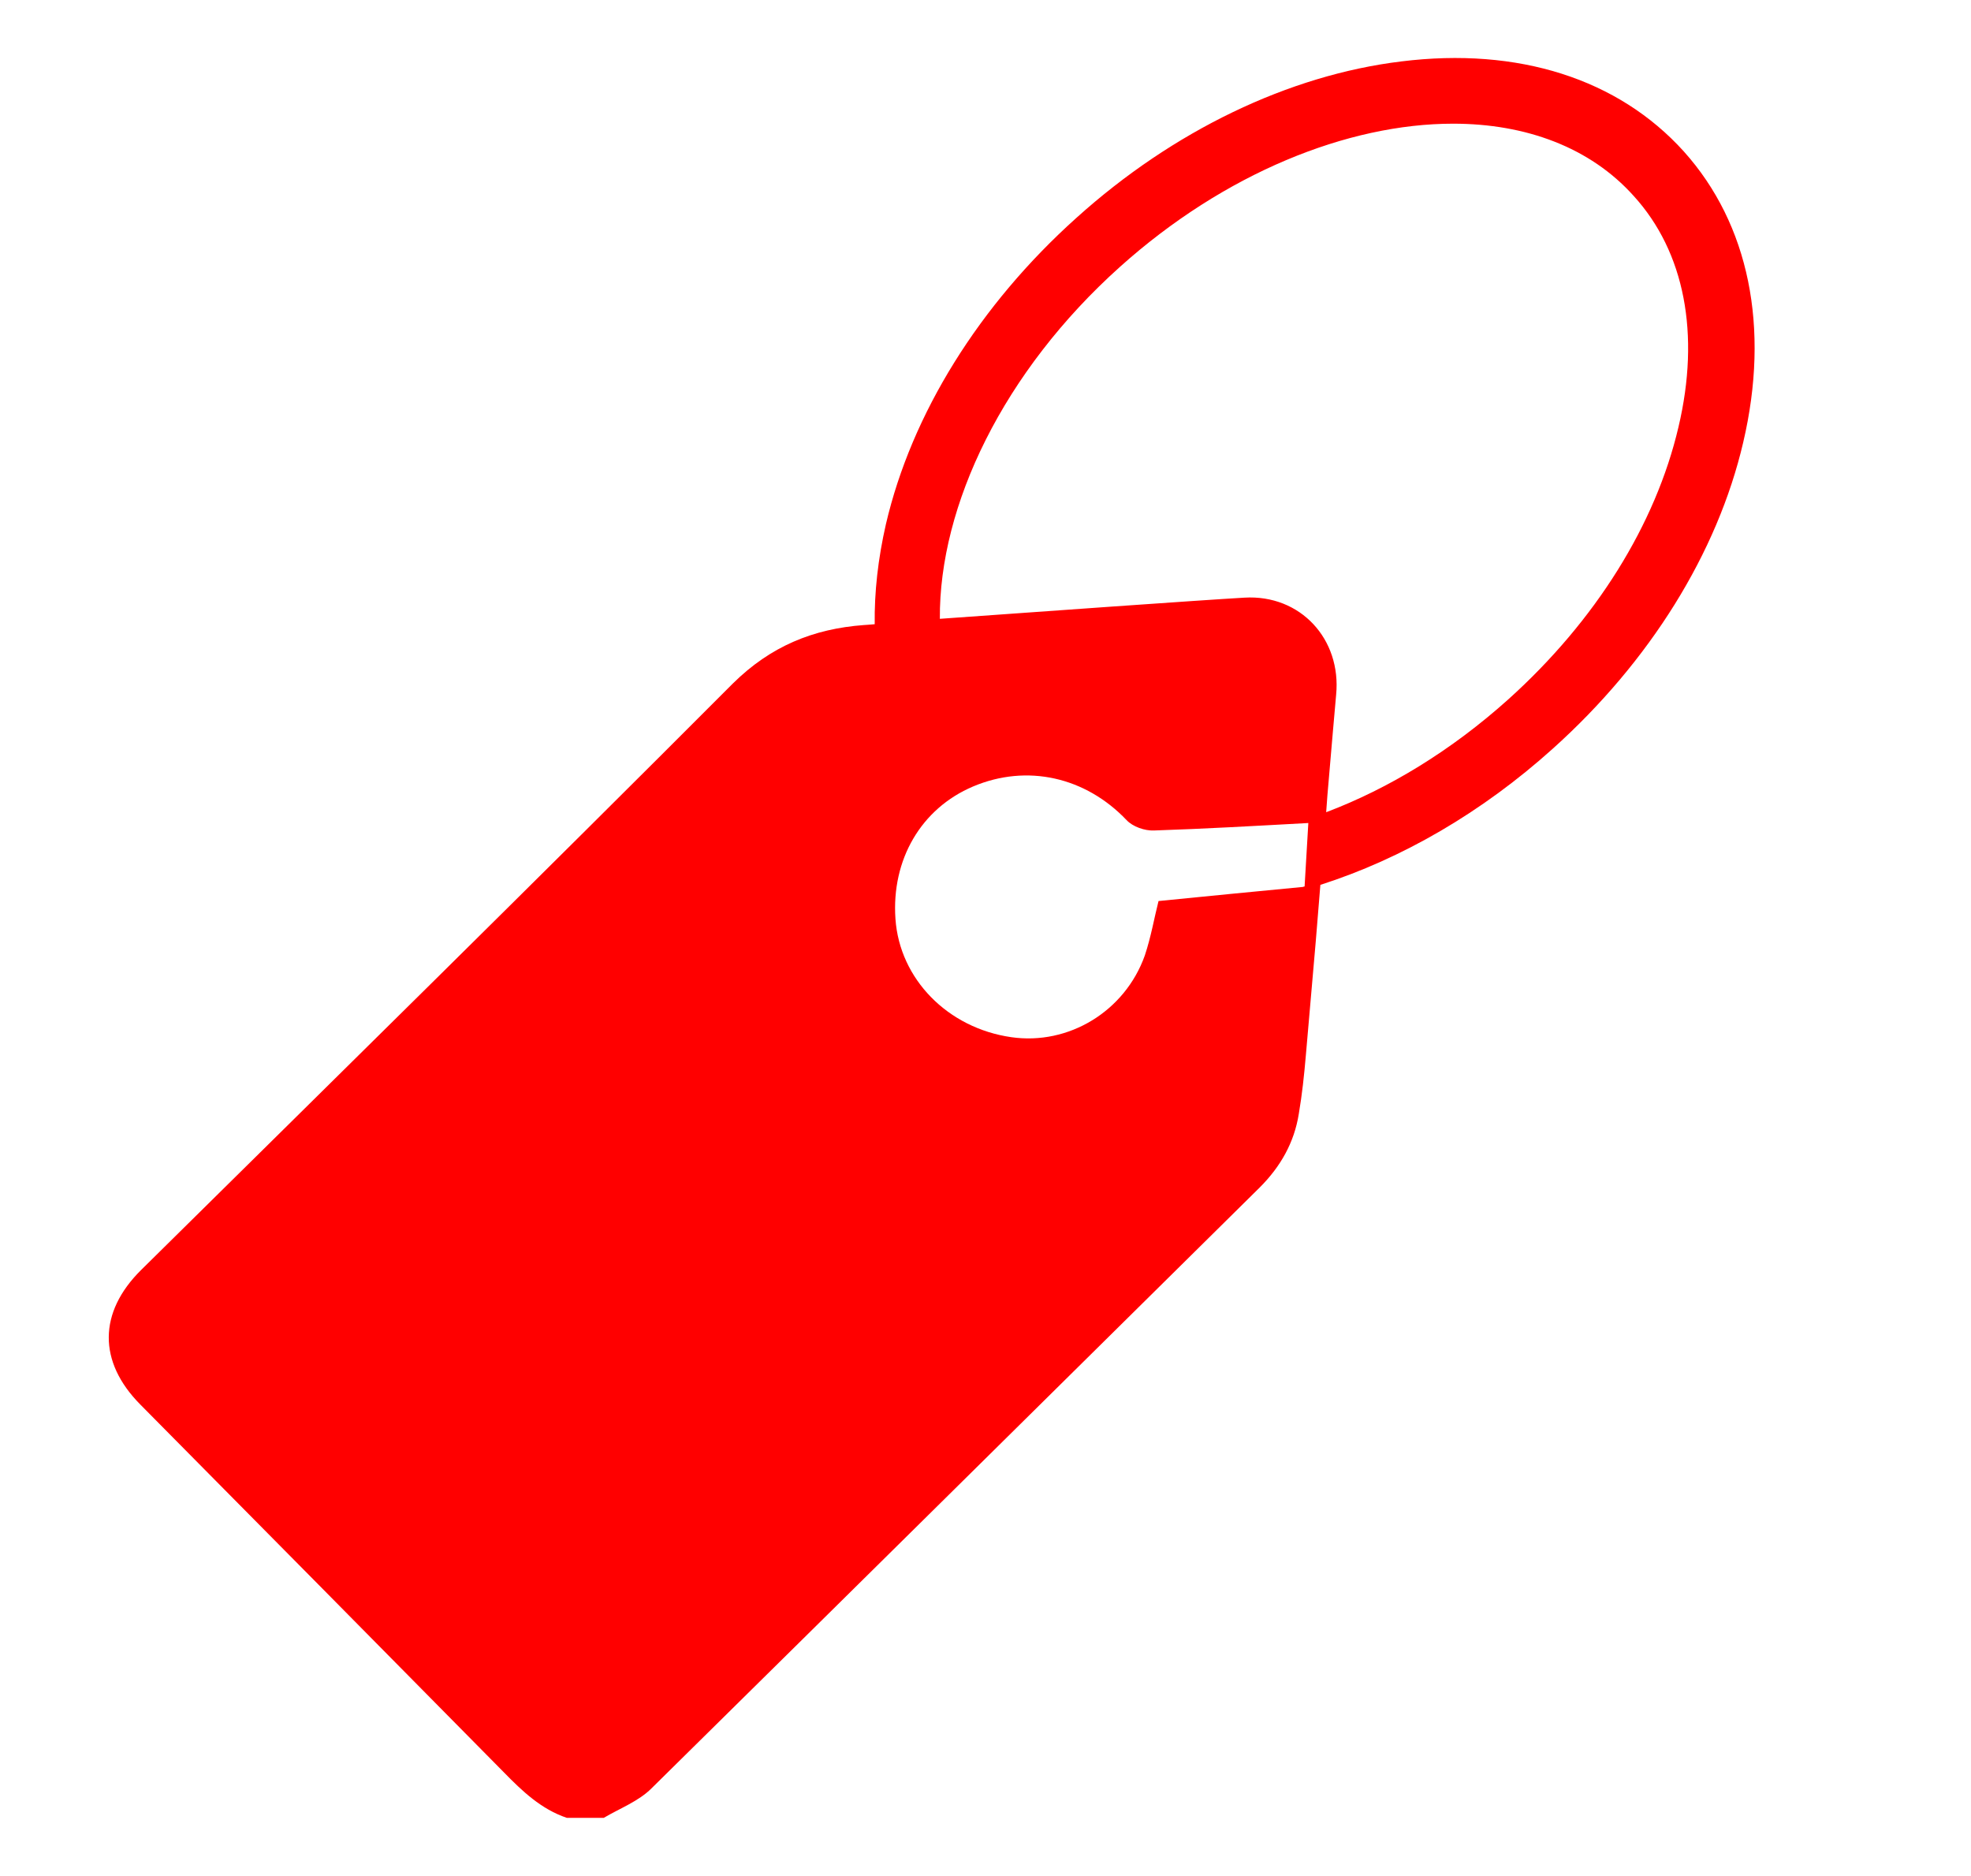 <svg version="1.1" id="Layer_1" xmlns="http://www.w3.org/2000/svg" xmlns:xlink="http://www.w3.org/1999/xlink" x="0px" y="0px" viewBox="0 0 475 452" style="enable-background:new 0 0 475 452;" xml:space="preserve"><style type="text/css">
	.st0{fill:#FF0000;}
</style><path class="st0" d="M405.8,36.5C390,19,365.9,11.3,337.7,14.8c-27.1,3.3-55,16.7-78.3,37.7c-23.4,21-39.7,47.2-45.9,73.8
	c-1.9,8.3-2.8,16.4-2.7,24.1c-1.3,0.1-2.2,0.2-2.6,0.2c-12.2,0.9-22.5,5.1-31.6,14.1C129.3,212.1,81.6,259,34,306
	c-10.3,10.2-10.4,22.1-0.2,32.4c29.2,29.5,58.4,59,87.6,88.6c4.5,4.6,9,8.9,15.2,11h8.9c3.9-2.3,8.4-4,11.5-7.1
	c48.9-48.2,97.7-96.5,146.6-144.8c5-5,8.3-10.8,9.4-17.7c0.8-4.7,1.3-9.4,1.7-14.1c0.4-4.4,1.3-15.1,2.4-27.6l1.1-13.5
	c19.7-6.3,39-17.5,56-32.8c23.4-21,39.7-47.2,45.9-73.8C426.6,78.9,421.5,54,405.8,36.5z M279.2,217.1c-1,3.9-1.8,8.6-3.3,13.1
	c-4.8,13.5-18.4,21.7-32.2,19.7c-15.3-2.2-26.9-14-27.9-28.5c-1-14.3,6.2-26.6,18.7-31.9c13-5.5,27.1-2.3,37,8.1
	c1.5,1.6,4.4,2.6,6.6,2.5c12.2-0.4,24.4-1.1,37.2-1.8l-0.9,15.3c-0.1,0-0.2,0-0.4,0.1C302.6,214.8,291.1,215.9,279.2,217.1z
	 M404.5,102.9c-5.5,23.5-20,46.7-41,65.6c-13.7,12.3-28.8,21.5-43.9,27.2l0.3-4.1c1-11.6,1.8-21,2.1-24.2
	c1.3-13.4-8.6-24.2-22.1-23.4c-10.5,0.6-49.6,3.4-73.4,5.1c-0.2-27.3,15.3-59.6,43.4-84.8c25.2-22.6,54.9-34.5,80.3-34.5
	c17.5,0,33,5.7,43.5,17.4C406,60.7,409.8,80.5,404.5,102.9z"></path></svg>